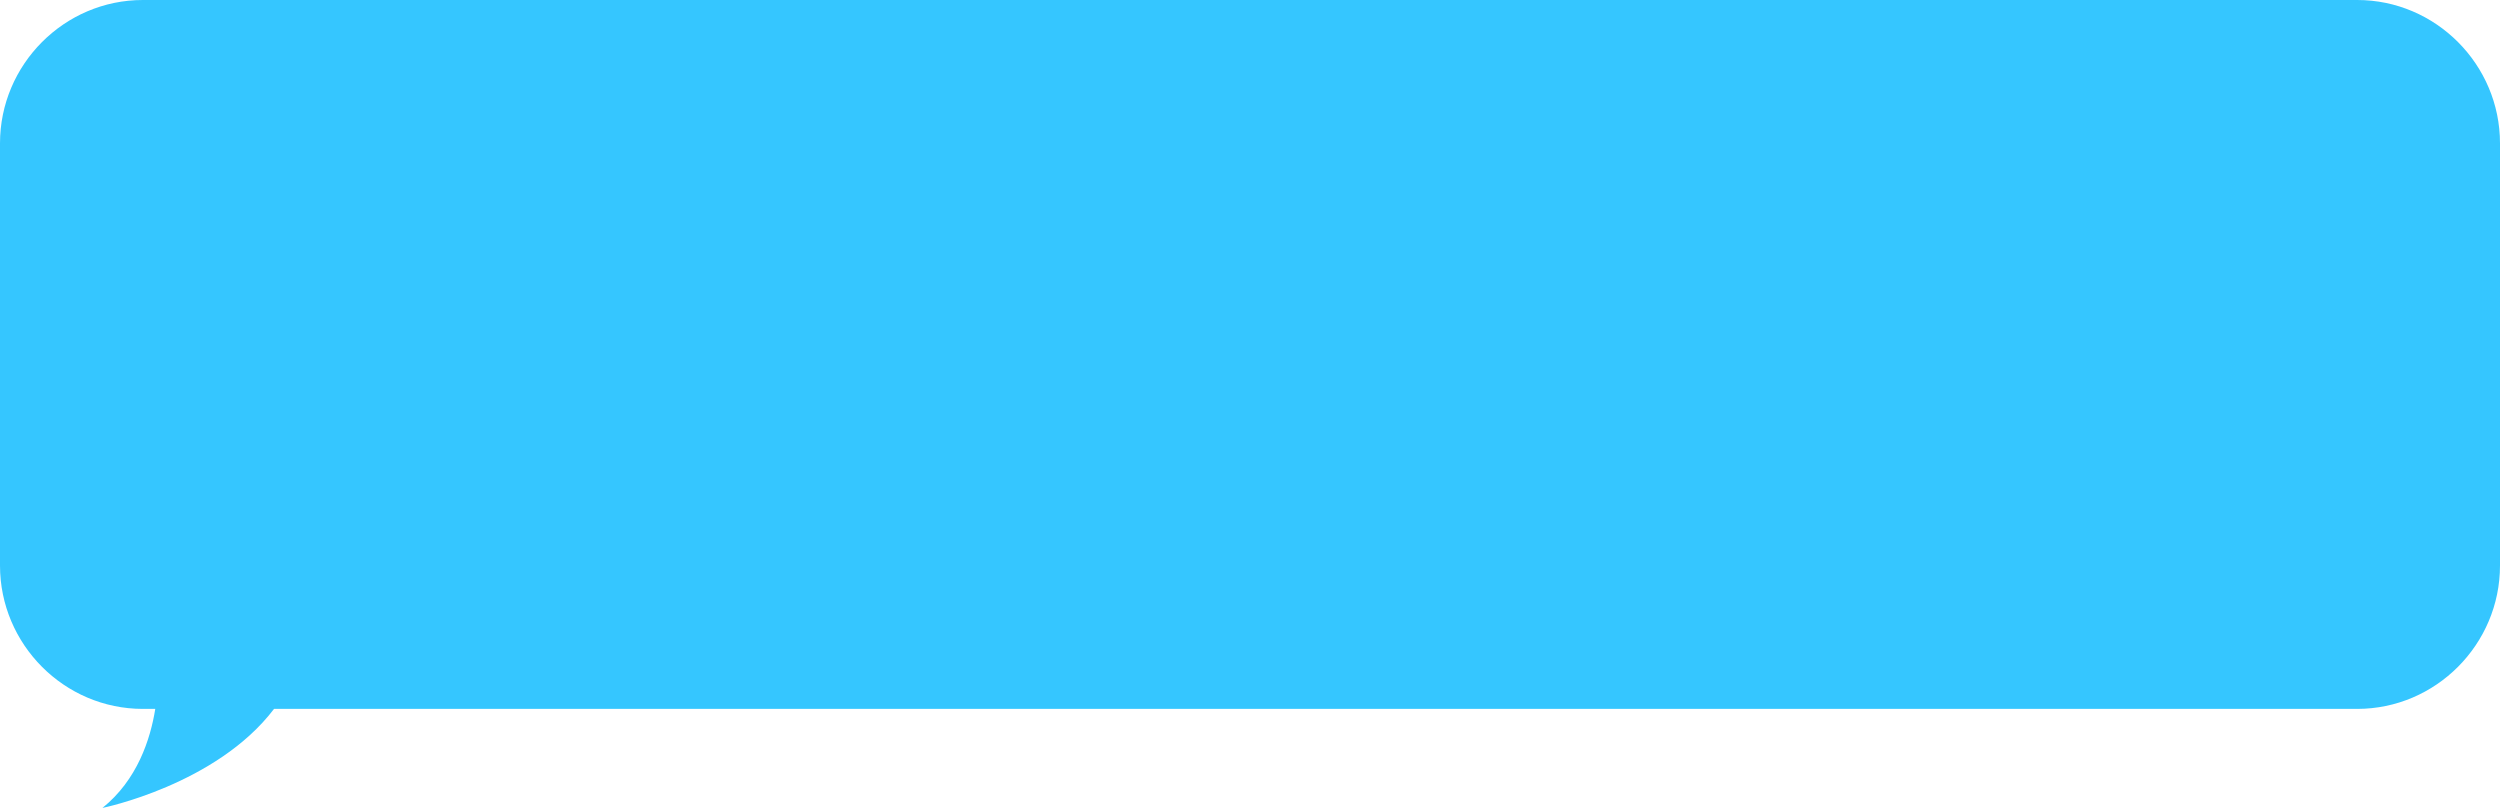 <svg width="263" height="85" viewBox="0 0 263 85" fill="none" xmlns="http://www.w3.org/2000/svg">
<path d="M247.966 0H15.028C6.763 0 0 6.786 0 15.08V59.495C0 67.79 6.763 74.576 15.028 74.576H16.335C15.822 77.779 14.437 82.056 10.777 84.994C10.777 84.994 22.765 82.565 28.829 74.576H247.972C256.238 74.576 263 67.79 263 59.495V15.08C263 6.786 256.238 0 247.972 0H247.966Z" fill="#35C6FF"/>
</svg>
